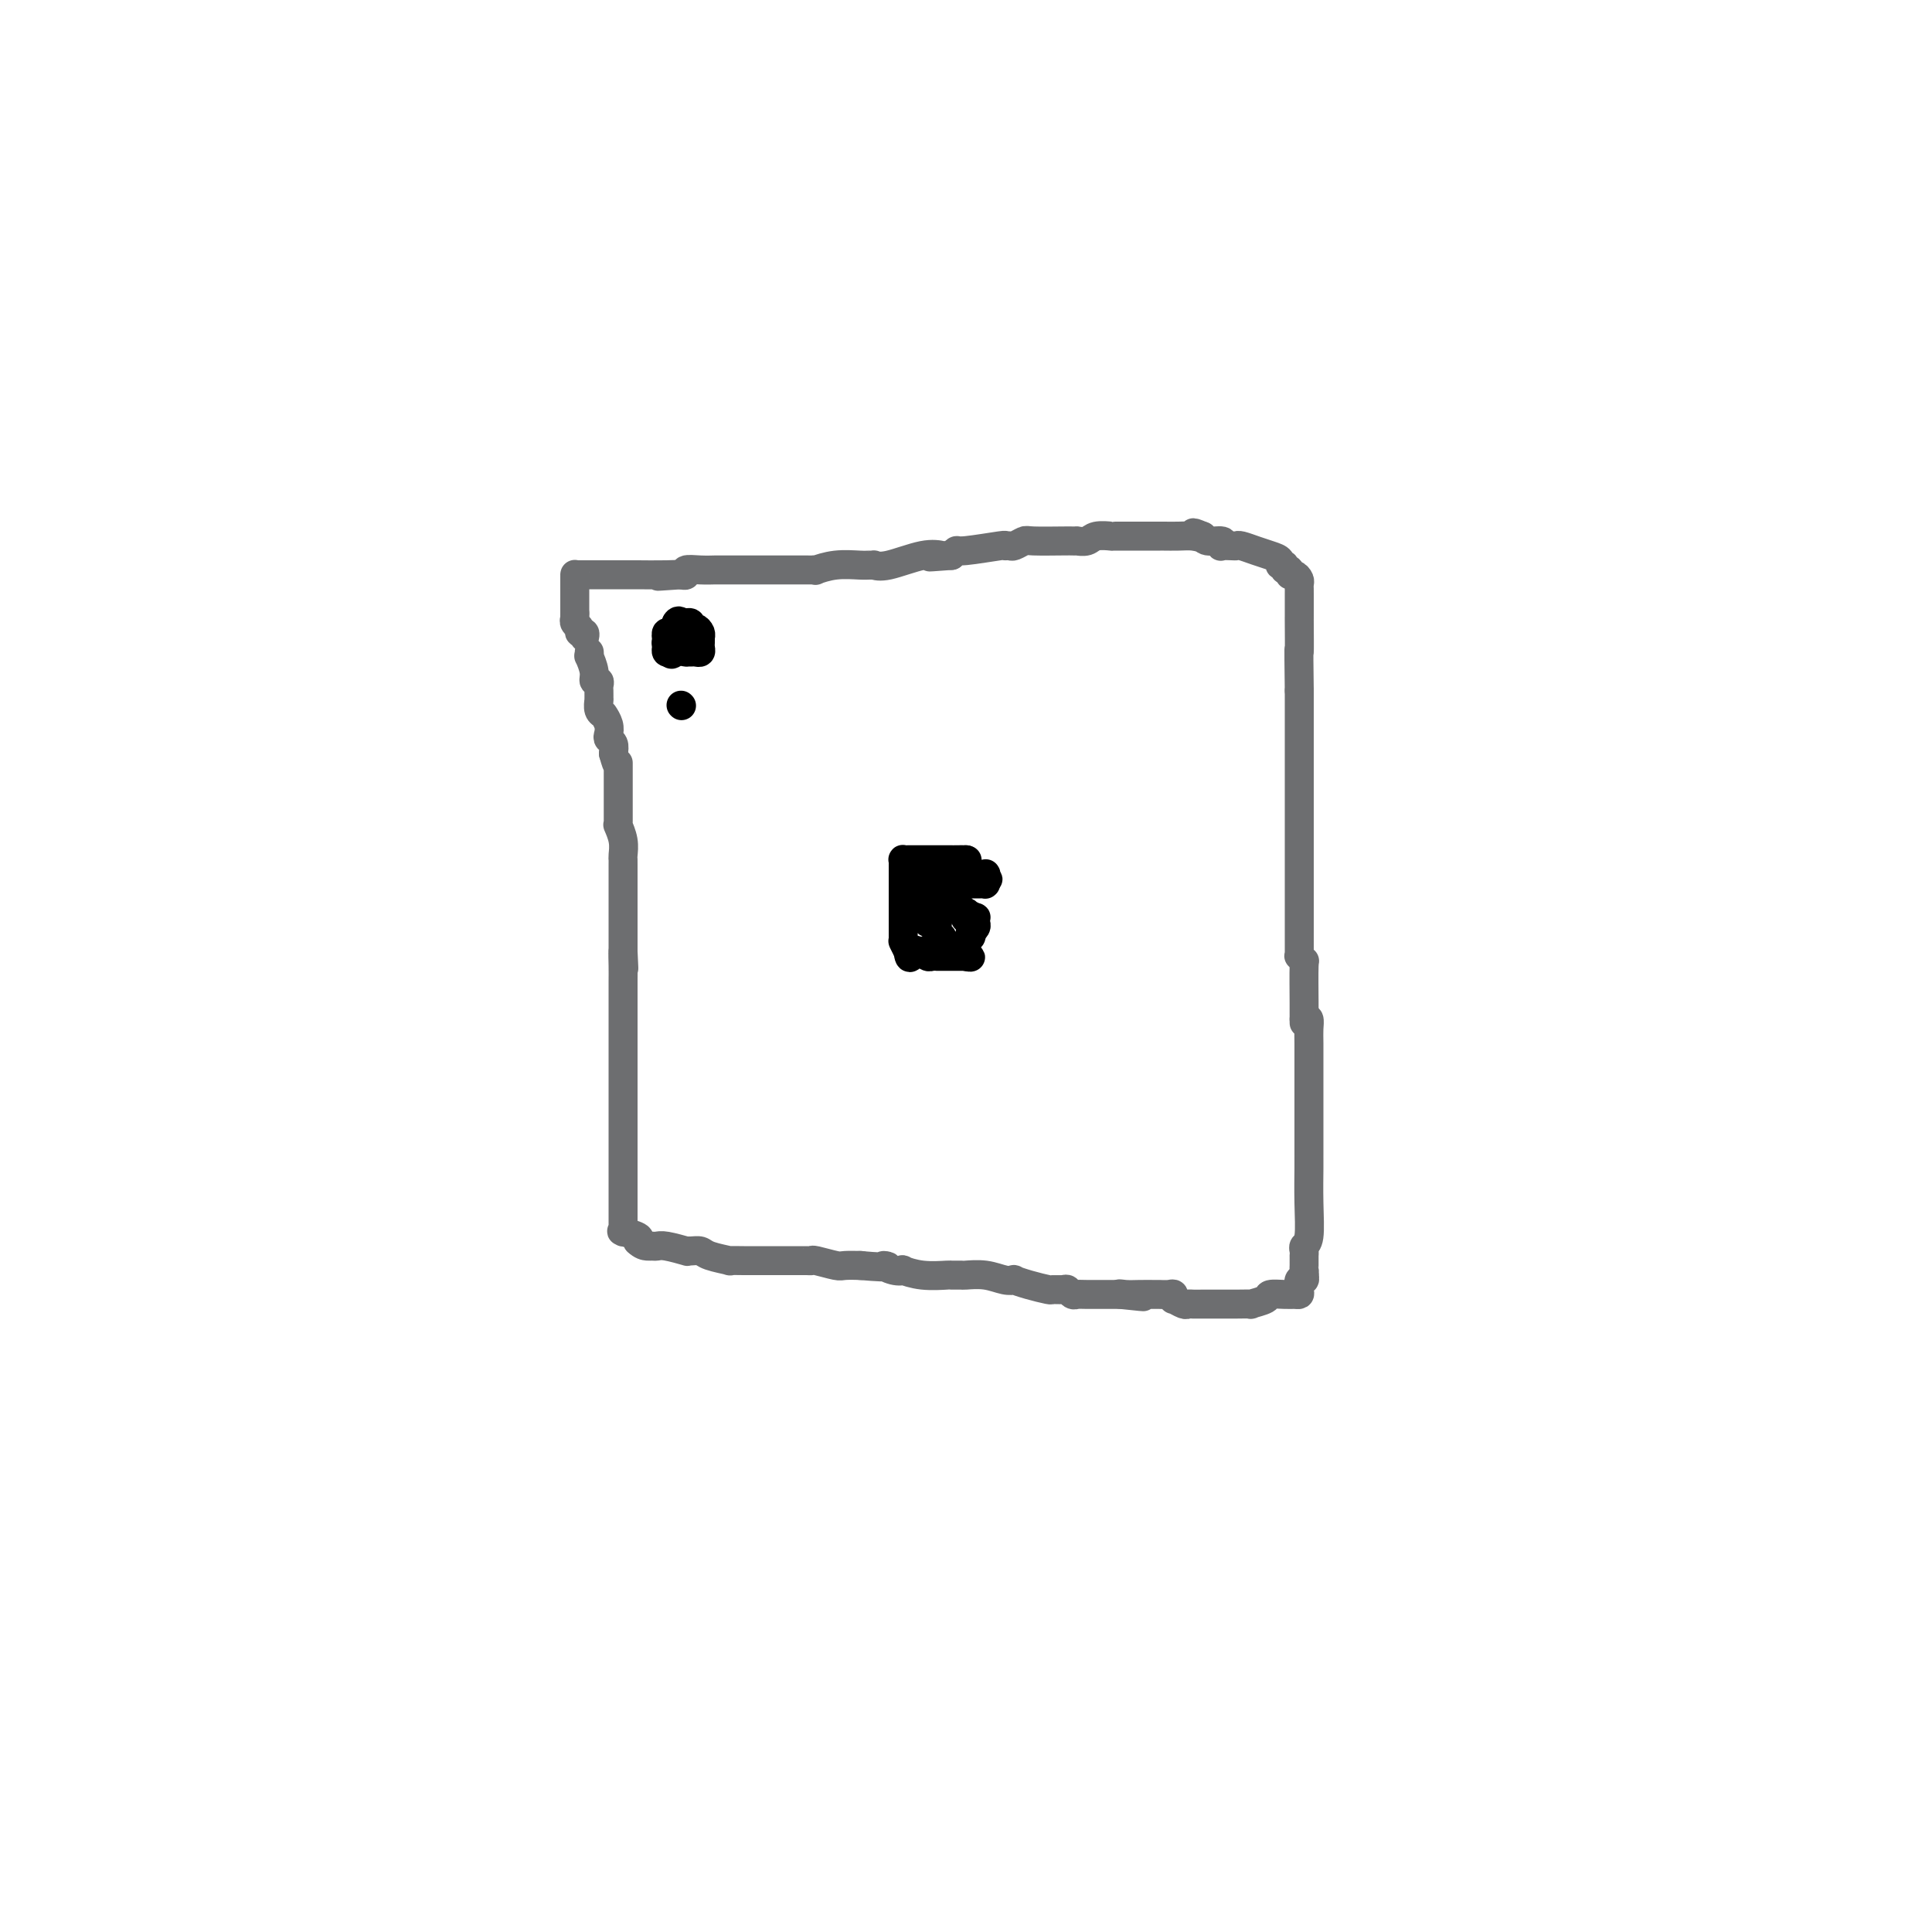 <svg viewBox='0 0 400 400' version='1.1' xmlns='http://www.w3.org/2000/svg' xmlns:xlink='http://www.w3.org/1999/xlink'><g fill='none' stroke='#6D6E70' stroke-width='6' stroke-linecap='round' stroke-linejoin='round'><path d='M122,135c0.033,0.497 0.065,0.994 0,1c-0.065,0.006 -0.228,-0.478 0,0c0.228,0.478 0.846,1.920 1,3c0.154,1.080 -0.155,1.799 0,2c0.155,0.201 0.773,-0.118 1,0c0.227,0.118 0.061,0.671 0,1c-0.061,0.329 -0.017,0.435 0,1c0.017,0.565 0.008,1.591 0,2c-0.008,0.409 -0.016,0.201 0,0c0.016,-0.201 0.056,-0.395 0,0c-0.056,0.395 -0.207,1.380 0,2c0.207,0.620 0.774,0.877 1,1c0.226,0.123 0.112,0.113 0,0c-0.112,-0.113 -0.223,-0.329 0,0c0.223,0.329 0.778,1.204 1,2c0.222,0.796 0.111,1.512 0,2c-0.111,0.488 -0.222,0.747 0,1c0.222,0.253 0.778,0.501 1,1c0.222,0.499 0.111,1.250 0,2'/><path d='M127,156c1.000,3.654 1.000,2.289 1,2c0.000,-0.289 0.000,0.500 0,1c-0.000,0.500 -0.000,0.713 0,1c0.000,0.287 0.000,0.650 0,1c-0.000,0.350 -0.000,0.689 0,1c0.000,0.311 0.000,0.594 0,1c-0.000,0.406 -0.000,0.934 0,1c0.000,0.066 0.000,-0.330 0,0c-0.000,0.330 -0.000,1.384 0,2c0.000,0.616 0.000,0.793 0,1c-0.000,0.207 -0.001,0.446 0,1c0.001,0.554 0.004,1.425 0,2c-0.004,0.575 -0.015,0.854 0,1c0.015,0.146 0.057,0.158 0,0c-0.057,-0.158 -0.211,-0.484 0,0c0.211,0.484 0.789,1.780 1,3c0.211,1.220 0.057,2.364 0,3c-0.057,0.636 -0.015,0.762 0,1c0.015,0.238 0.004,0.586 0,1c-0.004,0.414 -0.001,0.895 0,1c0.001,0.105 0.000,-0.165 0,0c-0.000,0.165 -0.000,0.765 0,2c0.000,1.235 0.000,3.105 0,4c-0.000,0.895 -0.000,0.815 0,1c0.000,0.185 0.000,0.633 0,1c-0.000,0.367 -0.000,0.651 0,1c0.000,0.349 0.000,0.762 0,1c-0.000,0.238 -0.000,0.301 0,1c0.000,0.699 0.000,2.034 0,3c-0.000,0.966 -0.000,1.562 0,2c0.000,0.438 0.000,0.719 0,1'/><path d='M129,197c0.309,6.485 0.083,2.199 0,1c-0.083,-1.199 -0.022,0.689 0,2c0.022,1.311 0.006,2.045 0,3c-0.006,0.955 -0.002,2.132 0,3c0.002,0.868 0.000,1.425 0,2c-0.000,0.575 -0.000,1.166 0,1c0.000,-0.166 0.000,-1.088 0,1c-0.000,2.088 -0.000,7.187 0,11c0.000,3.813 0.000,6.339 0,8c-0.000,1.661 -0.000,2.458 0,3c0.000,0.542 0.000,0.830 0,1c-0.000,0.170 -0.000,0.221 0,0c0.000,-0.221 0.000,-0.715 0,0c-0.000,0.715 -0.000,2.637 0,4c0.000,1.363 0.000,2.166 0,3c-0.000,0.834 -0.000,1.698 0,2c0.000,0.302 0.000,0.042 0,0c-0.000,-0.042 -0.000,0.135 0,0c0.000,-0.135 0.000,-0.584 0,1c-0.000,1.584 -0.000,5.199 0,7c0.000,1.801 0.001,1.789 0,2c-0.001,0.211 -0.003,0.644 0,1c0.003,0.356 0.012,0.634 0,1c-0.012,0.366 -0.045,0.819 0,1c0.045,0.181 0.167,0.090 0,0c-0.167,-0.090 -0.622,-0.178 0,0c0.622,0.178 2.321,0.622 3,1c0.679,0.378 0.340,0.689 0,1'/><path d='M132,257c0.869,0.846 1.540,0.963 2,1c0.460,0.037 0.707,-0.004 1,0c0.293,0.004 0.630,0.054 1,0c0.370,-0.054 0.771,-0.211 2,0c1.229,0.211 3.285,0.791 4,1c0.715,0.209 0.088,0.046 0,0c-0.088,-0.046 0.362,0.026 1,0c0.638,-0.026 1.462,-0.151 2,0c0.538,0.151 0.788,0.576 2,1c1.212,0.424 3.387,0.846 4,1c0.613,0.154 -0.334,0.041 0,0c0.334,-0.041 1.949,-0.011 3,0c1.051,0.011 1.537,0.003 2,0c0.463,-0.003 0.901,-0.001 2,0c1.099,0.001 2.859,0.001 4,0c1.141,-0.001 1.665,-0.001 2,0c0.335,0.001 0.482,0.004 1,0c0.518,-0.004 1.408,-0.015 2,0c0.592,0.015 0.888,0.057 1,0c0.112,-0.057 0.040,-0.211 1,0c0.960,0.211 2.951,0.789 4,1c1.049,0.211 1.158,0.057 2,0c0.842,-0.057 2.419,-0.015 3,0c0.581,0.015 0.166,0.004 0,0c-0.166,-0.004 -0.083,-0.002 0,0'/><path d='M178,262c8.163,0.714 5.571,-0.001 5,0c-0.571,0.001 0.881,0.718 2,1c1.119,0.282 1.906,0.128 2,0c0.094,-0.128 -0.503,-0.231 0,0c0.503,0.231 2.107,0.794 4,1c1.893,0.206 4.074,0.054 5,0c0.926,-0.054 0.597,-0.011 1,0c0.403,0.011 1.538,-0.011 2,0c0.462,0.011 0.251,0.055 1,0c0.749,-0.055 2.457,-0.208 4,0c1.543,0.208 2.922,0.778 4,1c1.078,0.222 1.856,0.098 2,0c0.144,-0.098 -0.347,-0.170 0,0c0.347,0.170 1.532,0.580 3,1c1.468,0.420 3.219,0.848 4,1c0.781,0.152 0.590,0.027 1,0c0.410,-0.027 1.419,0.045 2,0c0.581,-0.045 0.733,-0.208 1,0c0.267,0.208 0.649,0.788 1,1c0.351,0.212 0.671,0.057 1,0c0.329,-0.057 0.665,-0.015 2,0c1.335,0.015 3.667,0.004 5,0c1.333,-0.004 1.666,-0.002 2,0'/><path d='M232,268c8.617,0.928 3.158,0.249 1,0c-2.158,-0.249 -1.017,-0.066 0,0c1.017,0.066 1.908,0.017 3,0c1.092,-0.017 2.384,-0.000 3,0c0.616,0.000 0.556,-0.015 1,0c0.444,0.015 1.394,0.060 2,0c0.606,-0.060 0.869,-0.226 1,0c0.131,0.226 0.129,0.845 0,1c-0.129,0.155 -0.384,-0.155 0,0c0.384,0.155 1.408,0.773 2,1c0.592,0.227 0.751,0.061 1,0c0.249,-0.061 0.586,-0.016 1,0c0.414,0.016 0.903,0.005 2,0c1.097,-0.005 2.802,-0.004 4,0c1.198,0.004 1.888,0.011 3,0c1.112,-0.011 2.647,-0.042 3,0c0.353,0.042 -0.477,0.155 0,0c0.477,-0.155 2.261,-0.577 3,-1c0.739,-0.423 0.433,-0.847 1,-1c0.567,-0.153 2.007,-0.035 3,0c0.993,0.035 1.538,-0.014 2,0c0.462,0.014 0.842,0.092 1,0c0.158,-0.092 0.094,-0.355 0,-1c-0.094,-0.645 -0.218,-1.674 0,-2c0.218,-0.326 0.776,0.050 1,0c0.224,-0.050 0.112,-0.525 0,-1'/><path d='M270,264c0.155,-0.796 0.041,-0.787 0,-1c-0.041,-0.213 -0.011,-0.648 0,-1c0.011,-0.352 0.002,-0.619 0,-1c-0.002,-0.381 0.003,-0.875 0,-1c-0.003,-0.125 -0.015,0.118 0,0c0.015,-0.118 0.057,-0.599 0,-1c-0.057,-0.401 -0.211,-0.723 0,-1c0.211,-0.277 0.789,-0.509 1,-2c0.211,-1.491 0.057,-4.239 0,-7c-0.057,-2.761 -0.015,-5.534 0,-7c0.015,-1.466 0.004,-1.625 0,-2c-0.004,-0.375 -0.001,-0.966 0,-1c0.001,-0.034 0.000,0.489 0,0c-0.000,-0.489 -0.000,-1.989 0,-3c0.000,-1.011 0.000,-1.534 0,-2c-0.000,-0.466 -0.000,-0.875 0,-1c0.000,-0.125 -0.000,0.033 0,-1c0.000,-1.033 0.000,-3.256 0,-5c-0.000,-1.744 -0.000,-3.009 0,-4c0.000,-0.991 0.001,-1.709 0,-2c-0.001,-0.291 -0.003,-0.155 0,-1c0.003,-0.845 0.011,-2.670 0,-4c-0.011,-1.330 -0.041,-2.166 0,-3c0.041,-0.834 0.155,-1.667 0,-2c-0.155,-0.333 -0.577,-0.167 -1,0'/><path d='M270,211c-0.001,-8.144 -0.004,-2.004 0,0c0.004,2.004 0.015,-0.128 0,-3c-0.015,-2.872 -0.057,-6.483 0,-8c0.057,-1.517 0.211,-0.938 0,-1c-0.211,-0.062 -0.789,-0.764 -1,-1c-0.211,-0.236 -0.057,-0.007 0,0c0.057,0.007 0.015,-0.208 0,-1c-0.015,-0.792 -0.004,-2.160 0,-4c0.004,-1.840 0.001,-4.151 0,-5c-0.001,-0.849 -0.000,-0.236 0,-1c0.000,-0.764 0.000,-2.905 0,-5c-0.000,-2.095 -0.000,-4.143 0,-5c0.000,-0.857 0.000,-0.524 0,-1c-0.000,-0.476 -0.000,-1.762 0,-2c0.000,-0.238 0.000,0.572 0,-1c-0.000,-1.572 -0.000,-5.526 0,-9c0.000,-3.474 0.000,-6.468 0,-8c-0.000,-1.532 -0.000,-1.601 0,-2c0.000,-0.399 0.000,-1.129 0,-3c-0.000,-1.871 -0.000,-4.883 0,-6c0.000,-1.117 0.000,-0.341 0,0c-0.000,0.341 -0.000,0.246 0,0c0.000,-0.246 0.000,-0.642 0,-1c-0.000,-0.358 -0.000,-0.679 0,-1'/><path d='M269,143c-0.155,-11.984 -0.041,-7.943 0,-8c0.041,-0.057 0.011,-4.212 0,-6c-0.011,-1.788 -0.003,-1.210 0,-1c0.003,0.210 0.001,0.053 0,0c-0.001,-0.053 0.001,-0.003 0,-1c-0.001,-0.997 -0.003,-3.042 0,-4c0.003,-0.958 0.011,-0.830 0,-1c-0.011,-0.170 -0.040,-0.638 0,-1c0.040,-0.362 0.150,-0.618 0,-1c-0.150,-0.382 -0.561,-0.891 -1,-1c-0.439,-0.109 -0.906,0.182 -1,0c-0.094,-0.182 0.187,-0.836 0,-1c-0.187,-0.164 -0.840,0.163 -1,0c-0.160,-0.163 0.173,-0.817 0,-1c-0.173,-0.183 -0.852,0.105 -1,0c-0.148,-0.105 0.234,-0.602 0,-1c-0.234,-0.398 -1.084,-0.695 -2,-1c-0.916,-0.305 -1.899,-0.618 -3,-1c-1.101,-0.382 -2.320,-0.833 -3,-1c-0.680,-0.167 -0.820,-0.049 -1,0c-0.180,0.049 -0.398,0.028 -1,0c-0.602,-0.028 -1.587,-0.064 -2,0c-0.413,0.064 -0.254,0.227 0,0c0.254,-0.227 0.604,-0.844 0,-1c-0.604,-0.156 -2.163,0.150 -3,0c-0.837,-0.150 -0.954,-0.757 -1,-1c-0.046,-0.243 -0.023,-0.121 0,0'/><path d='M249,111c-3.297,-1.392 -1.539,-0.373 -1,0c0.539,0.373 -0.140,0.100 -1,0c-0.860,-0.100 -1.901,-0.027 -3,0c-1.099,0.027 -2.257,0.007 -3,0c-0.743,-0.007 -1.072,-0.002 -1,0c0.072,0.002 0.545,0.001 0,0c-0.545,-0.001 -2.107,-0.000 -3,0c-0.893,0.000 -1.118,0.000 -1,0c0.118,-0.000 0.577,-0.000 0,0c-0.577,0.000 -2.190,0.000 -3,0c-0.810,-0.000 -0.815,-0.001 -1,0c-0.185,0.001 -0.549,0.004 -1,0c-0.451,-0.004 -0.990,-0.015 -1,0c-0.010,0.015 0.510,0.057 0,0c-0.510,-0.057 -2.049,-0.211 -3,0c-0.951,0.211 -1.314,0.789 -2,1c-0.686,0.211 -1.693,0.057 -2,0c-0.307,-0.057 0.088,-0.016 0,0c-0.088,0.016 -0.657,0.008 -1,0c-0.343,-0.008 -0.459,-0.016 -2,0c-1.541,0.016 -4.509,0.057 -6,0c-1.491,-0.057 -1.507,-0.213 -2,0c-0.493,0.213 -1.463,0.793 -2,1c-0.537,0.207 -0.641,0.041 -1,0c-0.359,-0.041 -0.975,0.044 -1,0c-0.025,-0.044 0.540,-0.218 -1,0c-1.540,0.218 -5.184,0.828 -7,1c-1.816,0.172 -1.805,-0.094 -2,0c-0.195,0.094 -0.598,0.547 -1,1'/><path d='M197,115c-8.277,0.621 -2.969,0.174 -1,0c1.969,-0.174 0.601,-0.075 0,0c-0.601,0.075 -0.433,0.125 -1,0c-0.567,-0.125 -1.867,-0.426 -4,0c-2.133,0.426 -5.097,1.578 -7,2c-1.903,0.422 -2.745,0.112 -3,0c-0.255,-0.112 0.078,-0.026 0,0c-0.078,0.026 -0.566,-0.007 -1,0c-0.434,0.007 -0.815,0.054 -2,0c-1.185,-0.054 -3.176,-0.211 -5,0c-1.824,0.211 -3.482,0.789 -4,1c-0.518,0.211 0.105,0.057 0,0c-0.105,-0.057 -0.937,-0.015 -1,0c-0.063,0.015 0.642,0.004 -1,0c-1.642,-0.004 -5.632,-0.001 -9,0c-3.368,0.001 -6.116,0.000 -7,0c-0.884,-0.000 0.095,0.000 0,0c-0.095,-0.000 -1.263,-0.001 -2,0c-0.737,0.001 -1.044,0.004 -1,0c0.044,-0.004 0.440,-0.015 0,0c-0.440,0.015 -1.716,0.056 -3,0c-1.284,-0.056 -2.576,-0.207 -3,0c-0.424,0.207 0.022,0.774 0,1c-0.022,0.226 -0.511,0.113 -1,0'/><path d='M141,119c-8.858,0.619 -3.004,0.166 -1,0c2.004,-0.166 0.159,-0.044 -2,0c-2.159,0.044 -4.633,0.012 -6,0c-1.367,-0.012 -1.626,-0.003 -2,0c-0.374,0.003 -0.863,0.001 -1,0c-0.137,-0.001 0.077,-0.000 0,0c-0.077,0.000 -0.444,0.000 -1,0c-0.556,-0.000 -1.302,-0.000 -2,0c-0.698,0.000 -1.350,0.000 -2,0c-0.650,-0.000 -1.299,-0.001 -2,0c-0.701,0.001 -1.456,0.003 -2,0c-0.544,-0.003 -0.878,-0.012 -1,0c-0.122,0.012 -0.033,0.045 0,0c0.033,-0.045 0.009,-0.167 0,0c-0.009,0.167 -0.002,0.622 0,1c0.002,0.378 0.001,0.679 0,1c-0.001,0.321 -0.000,0.663 0,1c0.000,0.337 0.000,0.668 0,1c-0.000,0.332 -0.000,0.663 0,1c0.000,0.337 0.000,0.678 0,1c-0.000,0.322 -0.000,0.625 0,1c0.000,0.375 0.000,0.821 0,1c-0.000,0.179 -0.000,0.089 0,0'/><path d='M119,127c-0.005,1.477 -0.016,1.170 0,1c0.016,-0.170 0.061,-0.204 0,0c-0.061,0.204 -0.226,0.647 0,1c0.226,0.353 0.845,0.617 1,1c0.155,0.383 -0.154,0.886 0,1c0.154,0.114 0.772,-0.162 1,0c0.228,0.162 0.065,0.760 0,1c-0.065,0.240 -0.033,0.120 0,0'/></g>
<g fill='none' stroke='#000000' stroke-width='6' stroke-linecap='round' stroke-linejoin='round'><path d='M138,132c-0.008,-0.112 -0.016,-0.223 0,0c0.016,0.223 0.056,0.781 0,1c-0.056,0.219 -0.207,0.097 0,0c0.207,-0.097 0.774,-0.171 1,0c0.226,0.171 0.113,0.585 0,1'/><path d='M139,134c0.260,0.313 0.409,0.094 1,0c0.591,-0.094 1.622,-0.064 2,0c0.378,0.064 0.101,0.162 0,0c-0.101,-0.162 -0.027,-0.582 0,-1c0.027,-0.418 0.007,-0.833 0,-1c-0.007,-0.167 -0.001,-0.087 0,0c0.001,0.087 -0.002,0.181 0,0c0.002,-0.181 0.011,-0.636 0,-1c-0.011,-0.364 -0.041,-0.636 0,-1c0.041,-0.364 0.155,-0.818 0,-1c-0.155,-0.182 -0.577,-0.091 -1,0'/><path d='M141,129c-0.393,-0.817 -0.876,-0.359 -1,0c-0.124,0.359 0.110,0.618 0,1c-0.110,0.382 -0.565,0.886 -1,1c-0.435,0.114 -0.849,-0.163 -1,0c-0.151,0.163 -0.040,0.764 0,1c0.040,0.236 0.010,0.105 0,0c-0.010,-0.105 0.000,-0.186 0,0c-0.000,0.186 -0.010,0.637 0,1c0.010,0.363 0.041,0.636 0,1c-0.041,0.364 -0.155,0.818 0,1c0.155,0.182 0.577,0.091 1,0'/><path d='M139,135c-0.203,0.928 0.288,0.249 1,0c0.712,-0.249 1.643,-0.067 2,0c0.357,0.067 0.138,0.019 0,0c-0.138,-0.019 -0.195,-0.008 0,0c0.195,0.008 0.641,0.013 1,0c0.359,-0.013 0.632,-0.045 1,0c0.368,0.045 0.831,0.167 1,0c0.169,-0.167 0.046,-0.622 0,-1c-0.046,-0.378 -0.013,-0.679 0,-1c0.013,-0.321 0.007,-0.660 0,-1'/><path d='M145,132c0.003,-0.476 0.011,-0.165 0,0c-0.011,0.165 -0.040,0.184 0,0c0.040,-0.184 0.151,-0.571 0,-1c-0.151,-0.429 -0.562,-0.900 -1,-1c-0.438,-0.100 -0.901,0.169 -1,0c-0.099,-0.169 0.167,-0.777 0,-1c-0.167,-0.223 -0.766,-0.060 -1,0c-0.234,0.060 -0.101,0.016 0,0c0.101,-0.016 0.171,-0.004 0,0c-0.171,0.004 -0.585,0.001 -1,0c-0.415,-0.001 -0.833,-0.000 -1,0c-0.167,0.000 -0.084,0.000 0,0'/><path d='M141,146c0.000,0.000 0.100,0.100 0.1,0.1'/><path d='M200,178c0.000,0.000 0.100,0.100 0.1,0.1'/><path d='M200.1,178.1c0.097,-0.007 0.288,-0.075 -0.1,-0.1c-0.388,-0.025 -1.355,-0.007 -2,0c-0.645,0.007 -0.967,0.002 -1,0c-0.033,-0.002 0.223,-0.000 0,0c-0.223,0.000 -0.924,0.000 -1,0c-0.076,-0.000 0.474,-0.000 0,0c-0.474,0.000 -1.972,-0.000 -3,0c-1.028,0.000 -1.586,0.000 -2,0c-0.414,-0.000 -0.685,-0.001 -1,0c-0.315,0.001 -0.673,0.003 -1,0c-0.327,-0.003 -0.624,-0.011 -1,0c-0.376,0.011 -0.833,0.040 -1,0c-0.167,-0.040 -0.045,-0.151 0,0c0.045,0.151 0.012,0.562 0,1c-0.012,0.438 -0.003,0.901 0,1c0.003,0.099 0.001,-0.166 0,0c-0.001,0.166 -0.000,0.762 0,1c0.000,0.238 0.000,0.119 0,0'/><path d='M187,181c0.000,0.647 0.000,0.766 0,1c-0.000,0.234 -0.000,0.584 0,1c0.000,0.416 0.000,0.899 0,1c-0.000,0.101 -0.000,-0.179 0,0c0.000,0.179 0.000,0.818 0,1c-0.000,0.182 -0.000,-0.092 0,0c0.000,0.092 0.000,0.549 0,1c-0.000,0.451 -0.000,0.895 0,1c0.000,0.105 0.000,-0.130 0,0c-0.000,0.130 -0.000,0.626 0,1c0.000,0.374 0.000,0.625 0,1c-0.000,0.375 -0.000,0.875 0,1c0.000,0.125 0.000,-0.124 0,0c-0.000,0.124 -0.000,0.621 0,1c0.000,0.379 0.000,0.640 0,1c-0.000,0.360 -0.000,0.818 0,1c0.000,0.182 0.000,0.088 0,0c-0.000,-0.088 -0.001,-0.169 0,0c0.001,0.169 0.003,0.587 0,1c-0.003,0.413 -0.011,0.822 0,1c0.011,0.178 0.041,0.125 0,0c-0.041,-0.125 -0.155,-0.321 0,0c0.155,0.321 0.577,1.161 1,2'/><path d='M188,197c0.337,2.475 0.679,0.664 1,0c0.321,-0.664 0.621,-0.179 1,0c0.379,0.179 0.837,0.052 1,0c0.163,-0.052 0.032,-0.028 0,0c-0.032,0.028 0.034,0.060 0,0c-0.034,-0.060 -0.167,-0.212 0,0c0.167,0.212 0.636,0.789 1,1c0.364,0.211 0.623,0.057 1,0c0.377,-0.057 0.870,-0.015 1,0c0.130,0.015 -0.105,0.004 0,0c0.105,-0.004 0.549,-0.001 1,0c0.451,0.001 0.908,0.000 1,0c0.092,-0.000 -0.183,-0.000 0,0c0.183,0.000 0.822,0.000 1,0c0.178,-0.000 -0.107,-0.000 0,0c0.107,0.000 0.606,0.000 1,0c0.394,-0.000 0.684,-0.000 1,0c0.316,0.000 0.658,0.000 1,0'/><path d='M200,198c1.858,0.223 0.501,0.281 0,0c-0.501,-0.281 -0.148,-0.902 0,-1c0.148,-0.098 0.091,0.329 0,0c-0.091,-0.329 -0.217,-1.412 0,-2c0.217,-0.588 0.776,-0.682 1,-1c0.224,-0.318 0.112,-0.859 0,-1c-0.112,-0.141 -0.226,0.120 0,0c0.226,-0.120 0.790,-0.621 1,-1c0.210,-0.379 0.067,-0.638 0,-1c-0.067,-0.362 -0.056,-0.828 0,-1c0.056,-0.172 0.159,-0.049 0,0c-0.159,0.049 -0.579,0.025 -1,0'/><path d='M201,190c-0.073,-1.254 -0.756,-0.387 -1,0c-0.244,0.387 -0.050,0.296 0,0c0.050,-0.296 -0.043,-0.796 0,-1c0.043,-0.204 0.222,-0.111 0,0c-0.222,0.111 -0.844,0.241 -1,0c-0.156,-0.241 0.154,-0.852 0,-1c-0.154,-0.148 -0.773,0.166 -1,0c-0.227,-0.166 -0.061,-0.814 0,-1c0.061,-0.186 0.017,0.090 0,0c-0.017,-0.090 -0.009,-0.545 0,-1'/><path d='M198,186c-0.403,-0.847 0.088,-0.963 0,-1c-0.088,-0.037 -0.756,0.005 -1,0c-0.244,-0.005 -0.065,-0.058 0,0c0.065,0.058 0.017,0.226 0,0c-0.017,-0.226 -0.003,-0.845 0,-1c0.003,-0.155 -0.006,0.155 0,0c0.006,-0.155 0.026,-0.773 0,-1c-0.026,-0.227 -0.099,-0.061 0,0c0.099,0.061 0.369,0.016 1,0c0.631,-0.016 1.622,-0.004 2,0c0.378,0.004 0.143,0.001 0,0c-0.143,-0.001 -0.192,-0.000 0,0c0.192,0.000 0.626,-0.000 1,0c0.374,0.000 0.689,0.001 1,0c0.311,-0.001 0.619,-0.003 1,0c0.381,0.003 0.834,0.011 1,0c0.166,-0.011 0.045,-0.041 0,0c-0.045,0.041 -0.013,0.155 0,0c0.013,-0.155 0.006,-0.577 0,-1'/><path d='M204,182c1.086,-0.094 0.302,0.171 0,0c-0.302,-0.171 -0.122,-0.778 0,-1c0.122,-0.222 0.186,-0.058 0,0c-0.186,0.058 -0.624,0.012 -1,0c-0.376,-0.012 -0.692,0.011 -1,0c-0.308,-0.011 -0.607,-0.055 -1,0c-0.393,0.055 -0.878,0.211 -1,0c-0.122,-0.211 0.121,-0.789 0,-1c-0.121,-0.211 -0.606,-0.057 -1,0c-0.394,0.057 -0.697,0.015 -1,0c-0.303,-0.015 -0.607,-0.004 -1,0c-0.393,0.004 -0.874,0.001 -1,0c-0.126,-0.001 0.103,-0.000 0,0c-0.103,0.000 -0.539,0.000 -1,0c-0.461,-0.000 -0.947,-0.000 -1,0c-0.053,0.000 0.325,0.000 0,0c-0.325,-0.000 -1.355,-0.000 -2,0c-0.645,0.000 -0.904,0.000 -1,0c-0.096,-0.000 -0.027,-0.000 0,0c0.027,0.000 0.014,0.000 0,0'/><path d='M191,180c-2.011,-0.116 -0.539,0.595 0,1c0.539,0.405 0.144,0.503 0,1c-0.144,0.497 -0.039,1.391 0,2c0.039,0.609 0.010,0.932 0,1c-0.010,0.068 -0.003,-0.117 0,0c0.003,0.117 0.001,0.538 0,1c-0.001,0.462 0.000,0.965 0,1c-0.000,0.035 -0.001,-0.398 0,0c0.001,0.398 0.003,1.627 0,2c-0.003,0.373 -0.012,-0.110 0,0c0.012,0.110 0.046,0.814 0,1c-0.046,0.186 -0.170,-0.145 0,0c0.170,0.145 0.634,0.767 1,1c0.366,0.233 0.634,0.077 1,0c0.366,-0.077 0.830,-0.076 1,0c0.170,0.076 0.046,0.228 0,0c-0.046,-0.228 -0.012,-0.834 0,-1c0.012,-0.166 0.003,0.110 0,0c-0.003,-0.110 -0.001,-0.607 0,-1c0.001,-0.393 0.000,-0.684 0,-1c-0.000,-0.316 -0.000,-0.658 0,-1'/><path d='M194,187c-0.000,-0.497 -0.000,0.262 0,0c0.000,-0.262 0.000,-1.544 0,-2c-0.000,-0.456 -0.000,-0.085 0,0c0.000,0.085 0.000,-0.114 0,0c-0.000,0.114 -0.000,0.542 0,1c0.000,0.458 0.000,0.945 0,1c-0.000,0.055 -0.000,-0.323 0,0c0.000,0.323 0.000,1.348 0,2c-0.000,0.652 -0.000,0.931 0,1c0.000,0.069 0.000,-0.074 0,0c-0.000,0.074 -0.001,0.363 0,1c0.001,0.637 0.003,1.621 0,2c-0.003,0.379 -0.011,0.153 0,0c0.011,-0.153 0.041,-0.234 0,0c-0.041,0.234 -0.155,0.781 0,1c0.155,0.219 0.577,0.109 1,0'/><path d='M195,194c0.167,1.167 0.083,0.583 0,0'/></g>
</svg>
